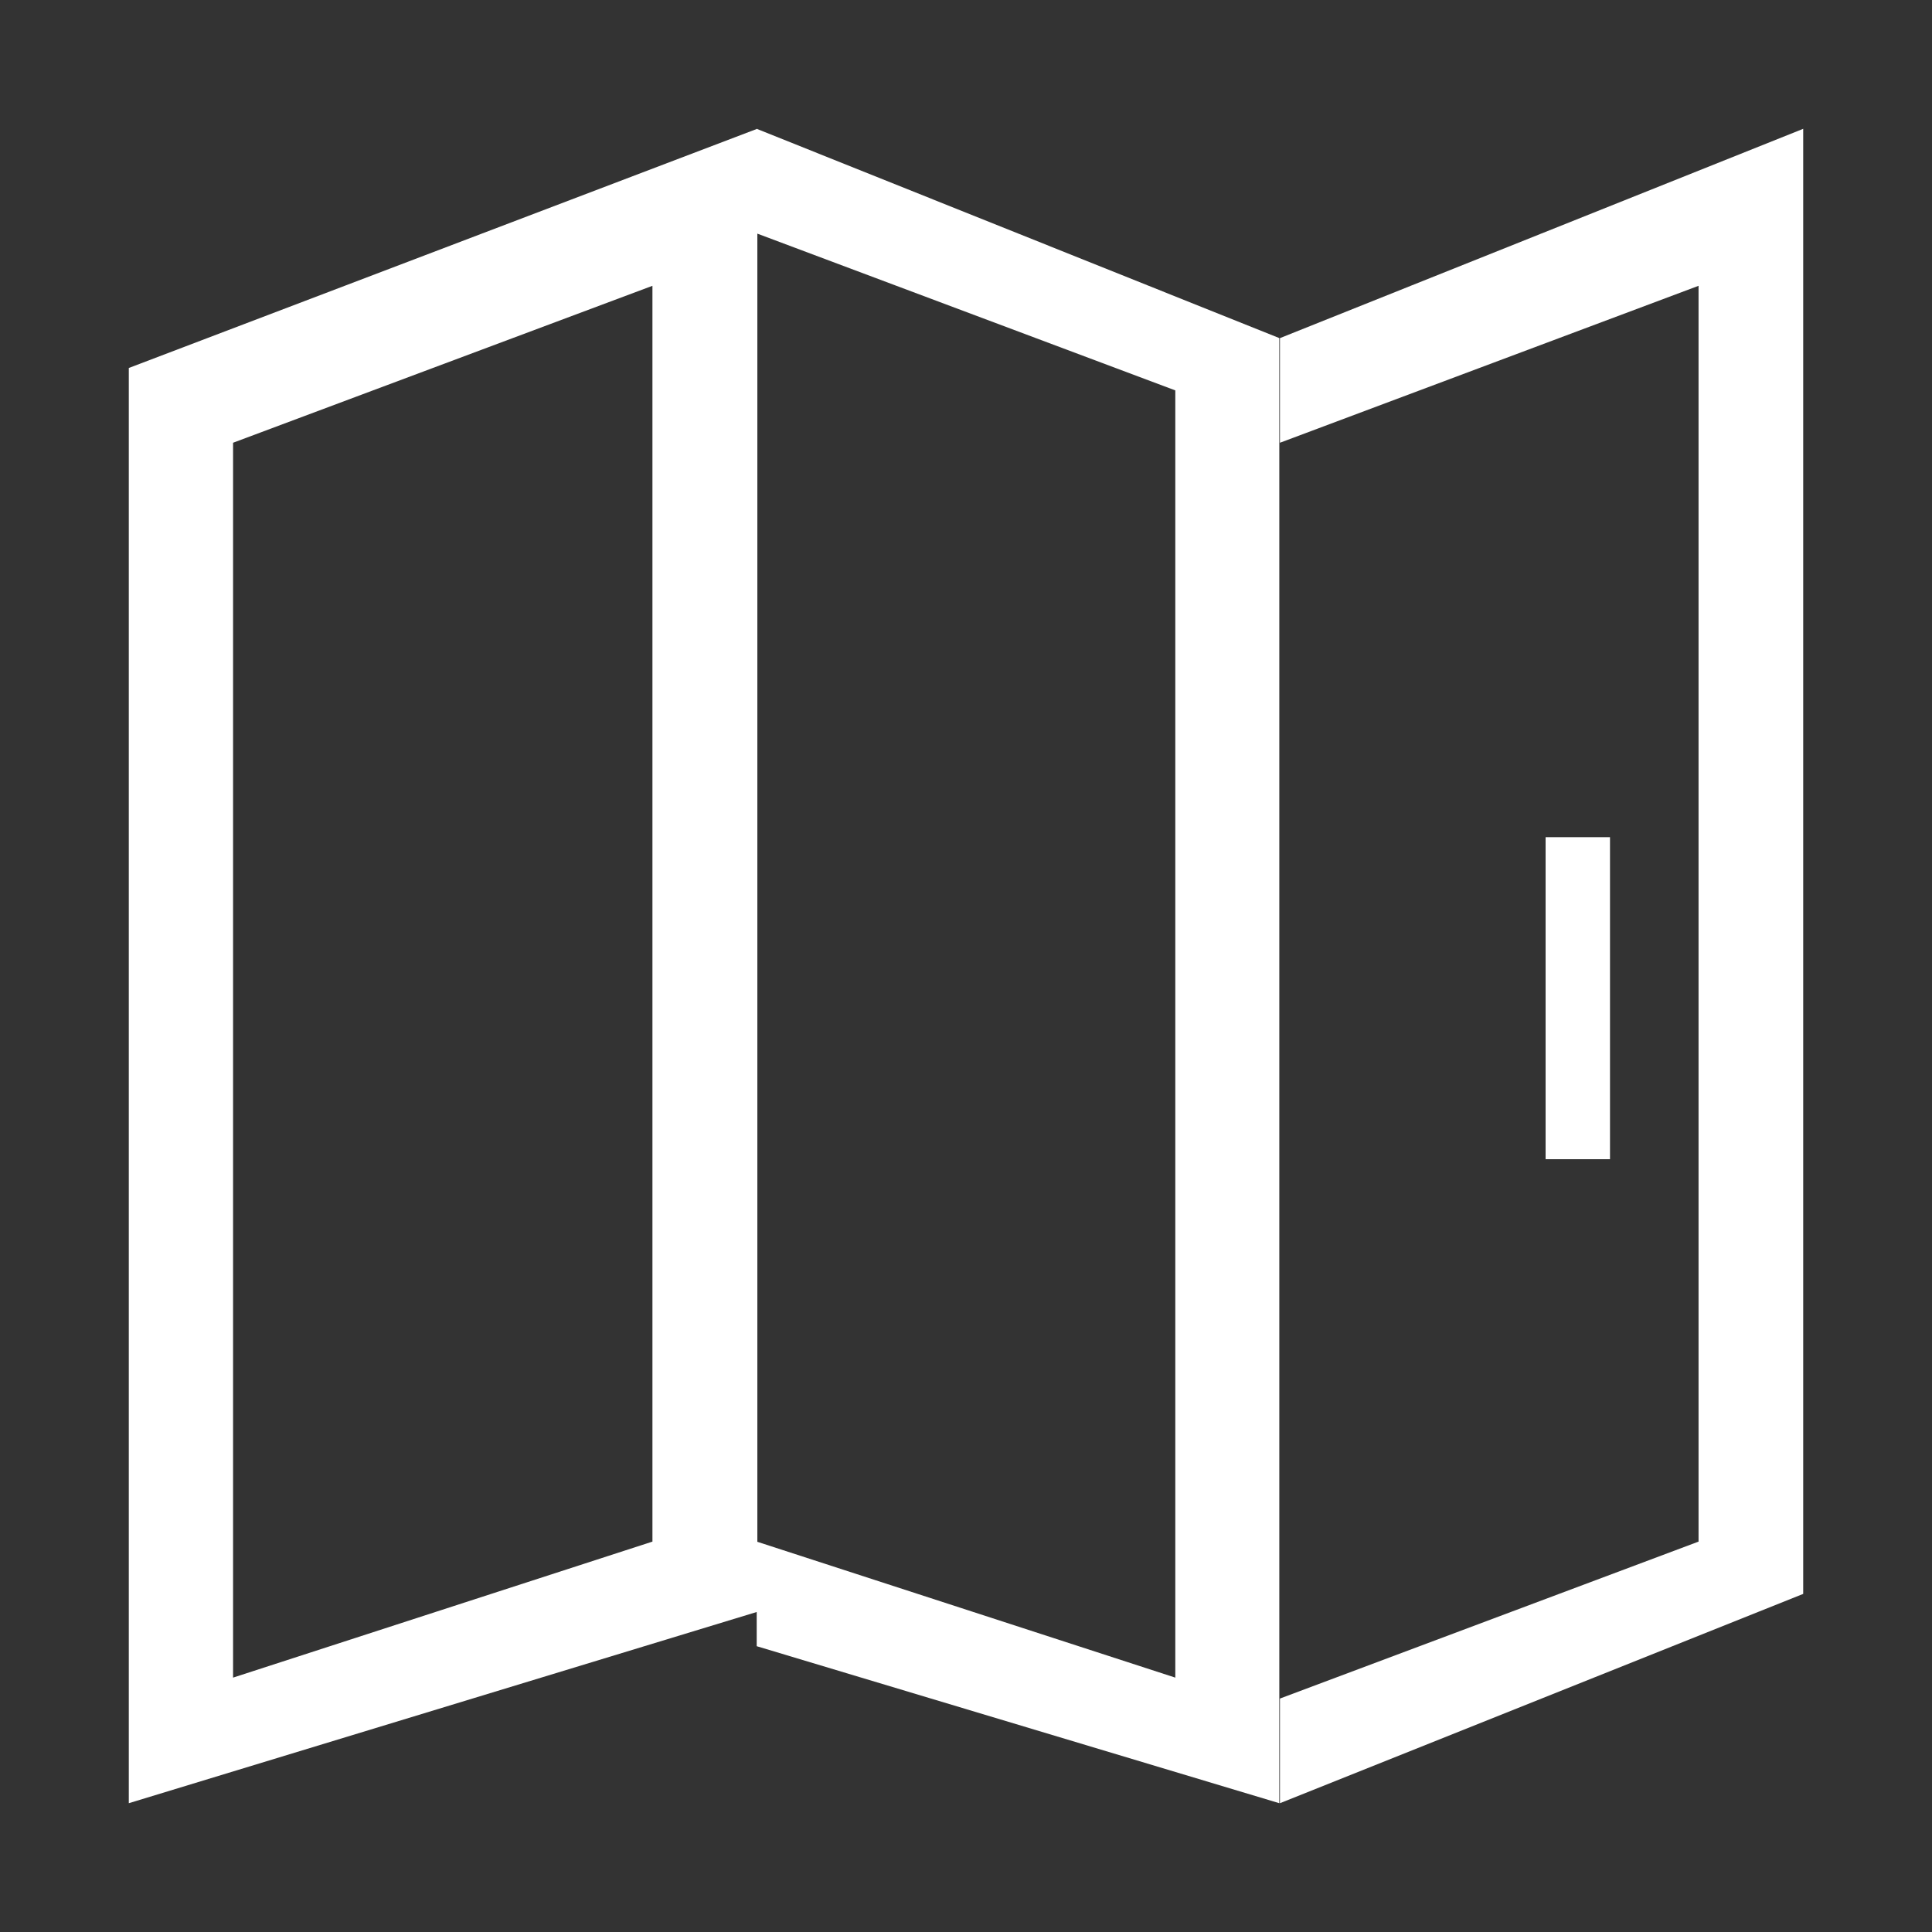 <?xml version="1.0" encoding="UTF-8"?> <svg xmlns="http://www.w3.org/2000/svg" width="30" height="30" viewBox="0 0 30 30" fill="none"><rect x="0" y="0" width="30" height="30" fill="#333333" stroke="none"/> <path d="M11.76 2L11.755 2.002L11.75 2V2.003L2 5.714V28L11.75 25.031V25.562L19.865 28V5.25L11.759 2.004V2H11.76ZM10.131 23.938L3.619 26.05V6.875L10.131 4.438V23.938ZM18.25 6.062V26.05L11.76 23.941V3.628L18.25 6.062ZM19.875 5.25V6.875L26.375 4.438V23.938L19.875 26.375V28L28 24.75V2L19.875 5.25Z" fill="white"></path> <rect x="24" y="13" width="1" height="5" fill="white"></rect> </svg> 